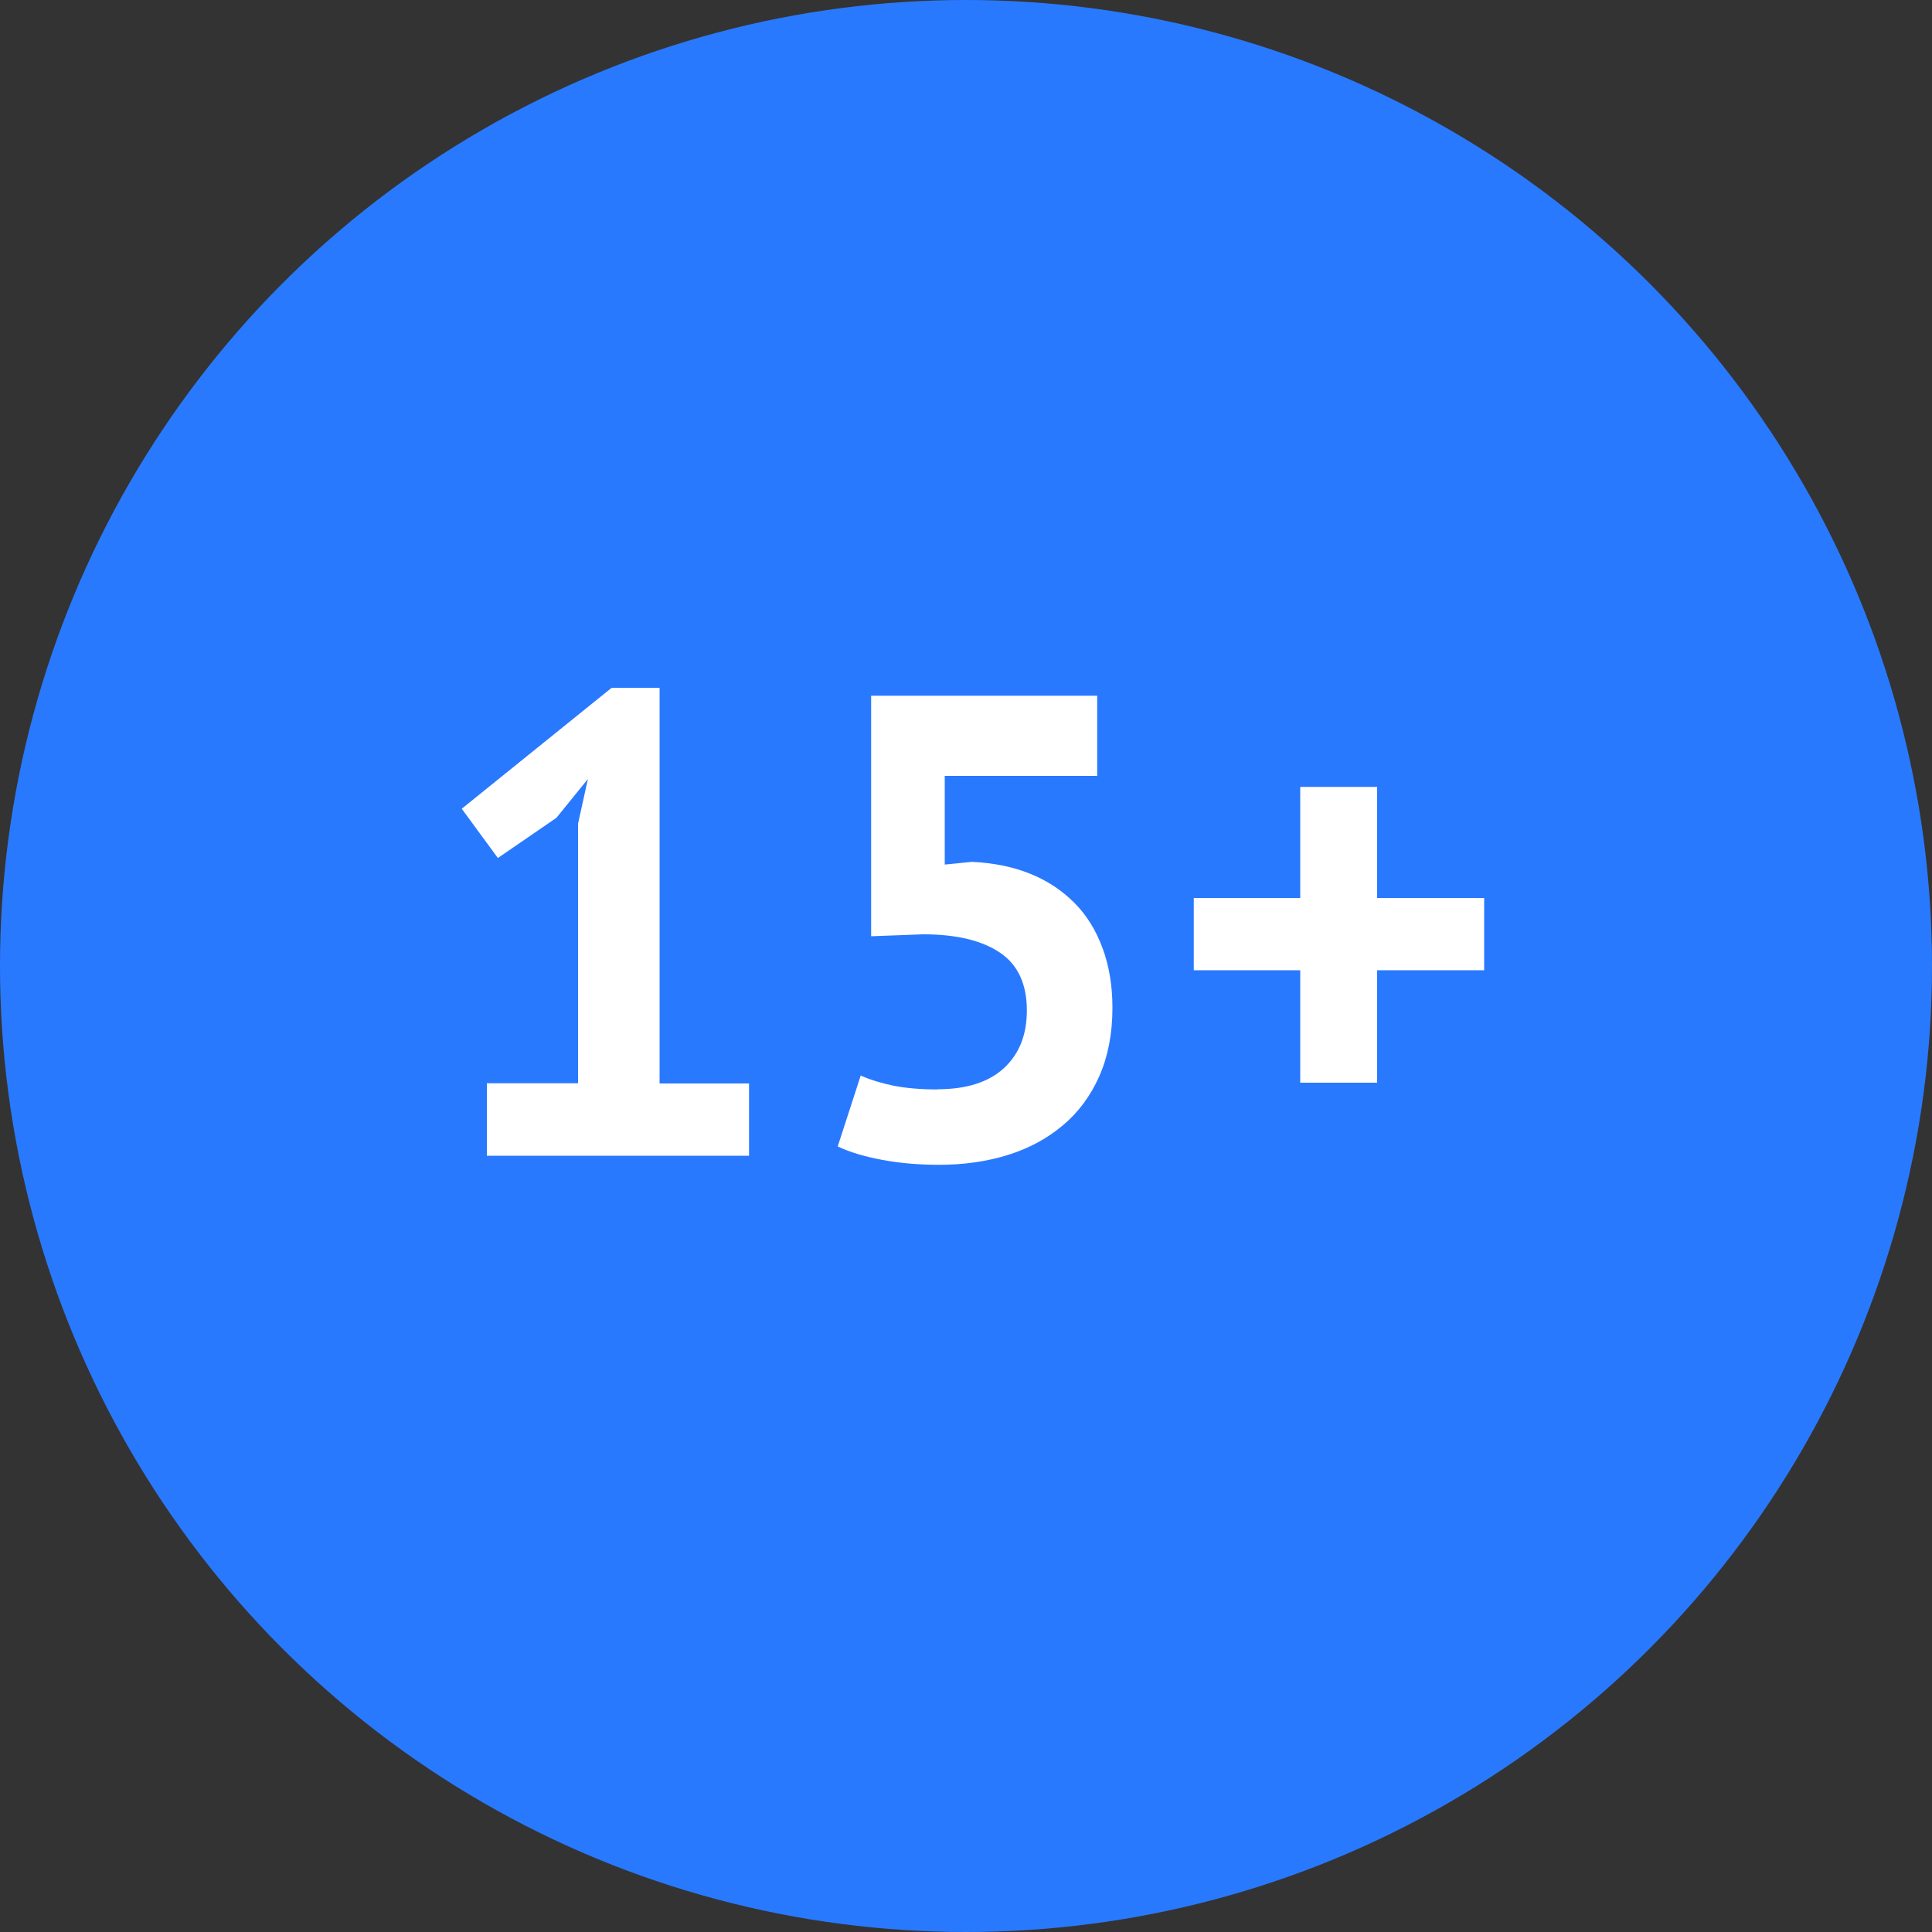 <?xml version="1.0" encoding="UTF-8"?><svg id="b" xmlns="http://www.w3.org/2000/svg" width="100" height="100" viewBox="0 0 100 100"><rect x="0" y="0" width="100" height="100" fill="#333333" stroke="none"/><g id="c"><circle cx="50" cy="50" r="50" fill="#2979ff"/><path d="m25.19,56.07h4.73v-13.44l.51-2.31-1.63,2.01-3.03,2.08-1.87-2.55,7.76-6.26h2.48v20.48h4.63v3.74h-13.57v-3.74Z" fill="#fff"/><path d="m48.52,56.38c1.5,0,2.64-.36,3.44-1.09.79-.73,1.19-1.72,1.19-2.99,0-1.36-.46-2.36-1.39-2.99s-2.26-.95-3.98-.95l-2.69.1v-12.45h11.7v4.15h-7.89v4.59l1.4-.14c1.11.05,2.11.25,3.01.61s1.66.87,2.3,1.51,1.12,1.43,1.46,2.35c.34.92.51,1.95.51,3.08,0,1.34-.23,2.52-.68,3.54-.45,1.02-1.08,1.87-1.89,2.55-.81.68-1.75,1.19-2.84,1.53-1.09.34-2.28.51-3.57.51-1.02,0-1.99-.08-2.91-.25-.92-.17-1.7-.4-2.33-.7l1.19-3.67c.52.23,1.09.4,1.72.53.62.12,1.38.19,2.26.19Z" fill="#fff"/><path d="m61.79,46.48h5.51v-5.75h3.98v5.75h5.54v3.74h-5.54v5.82h-3.98v-5.82h-5.51v-3.74Z" fill="#fff"/></g></svg>